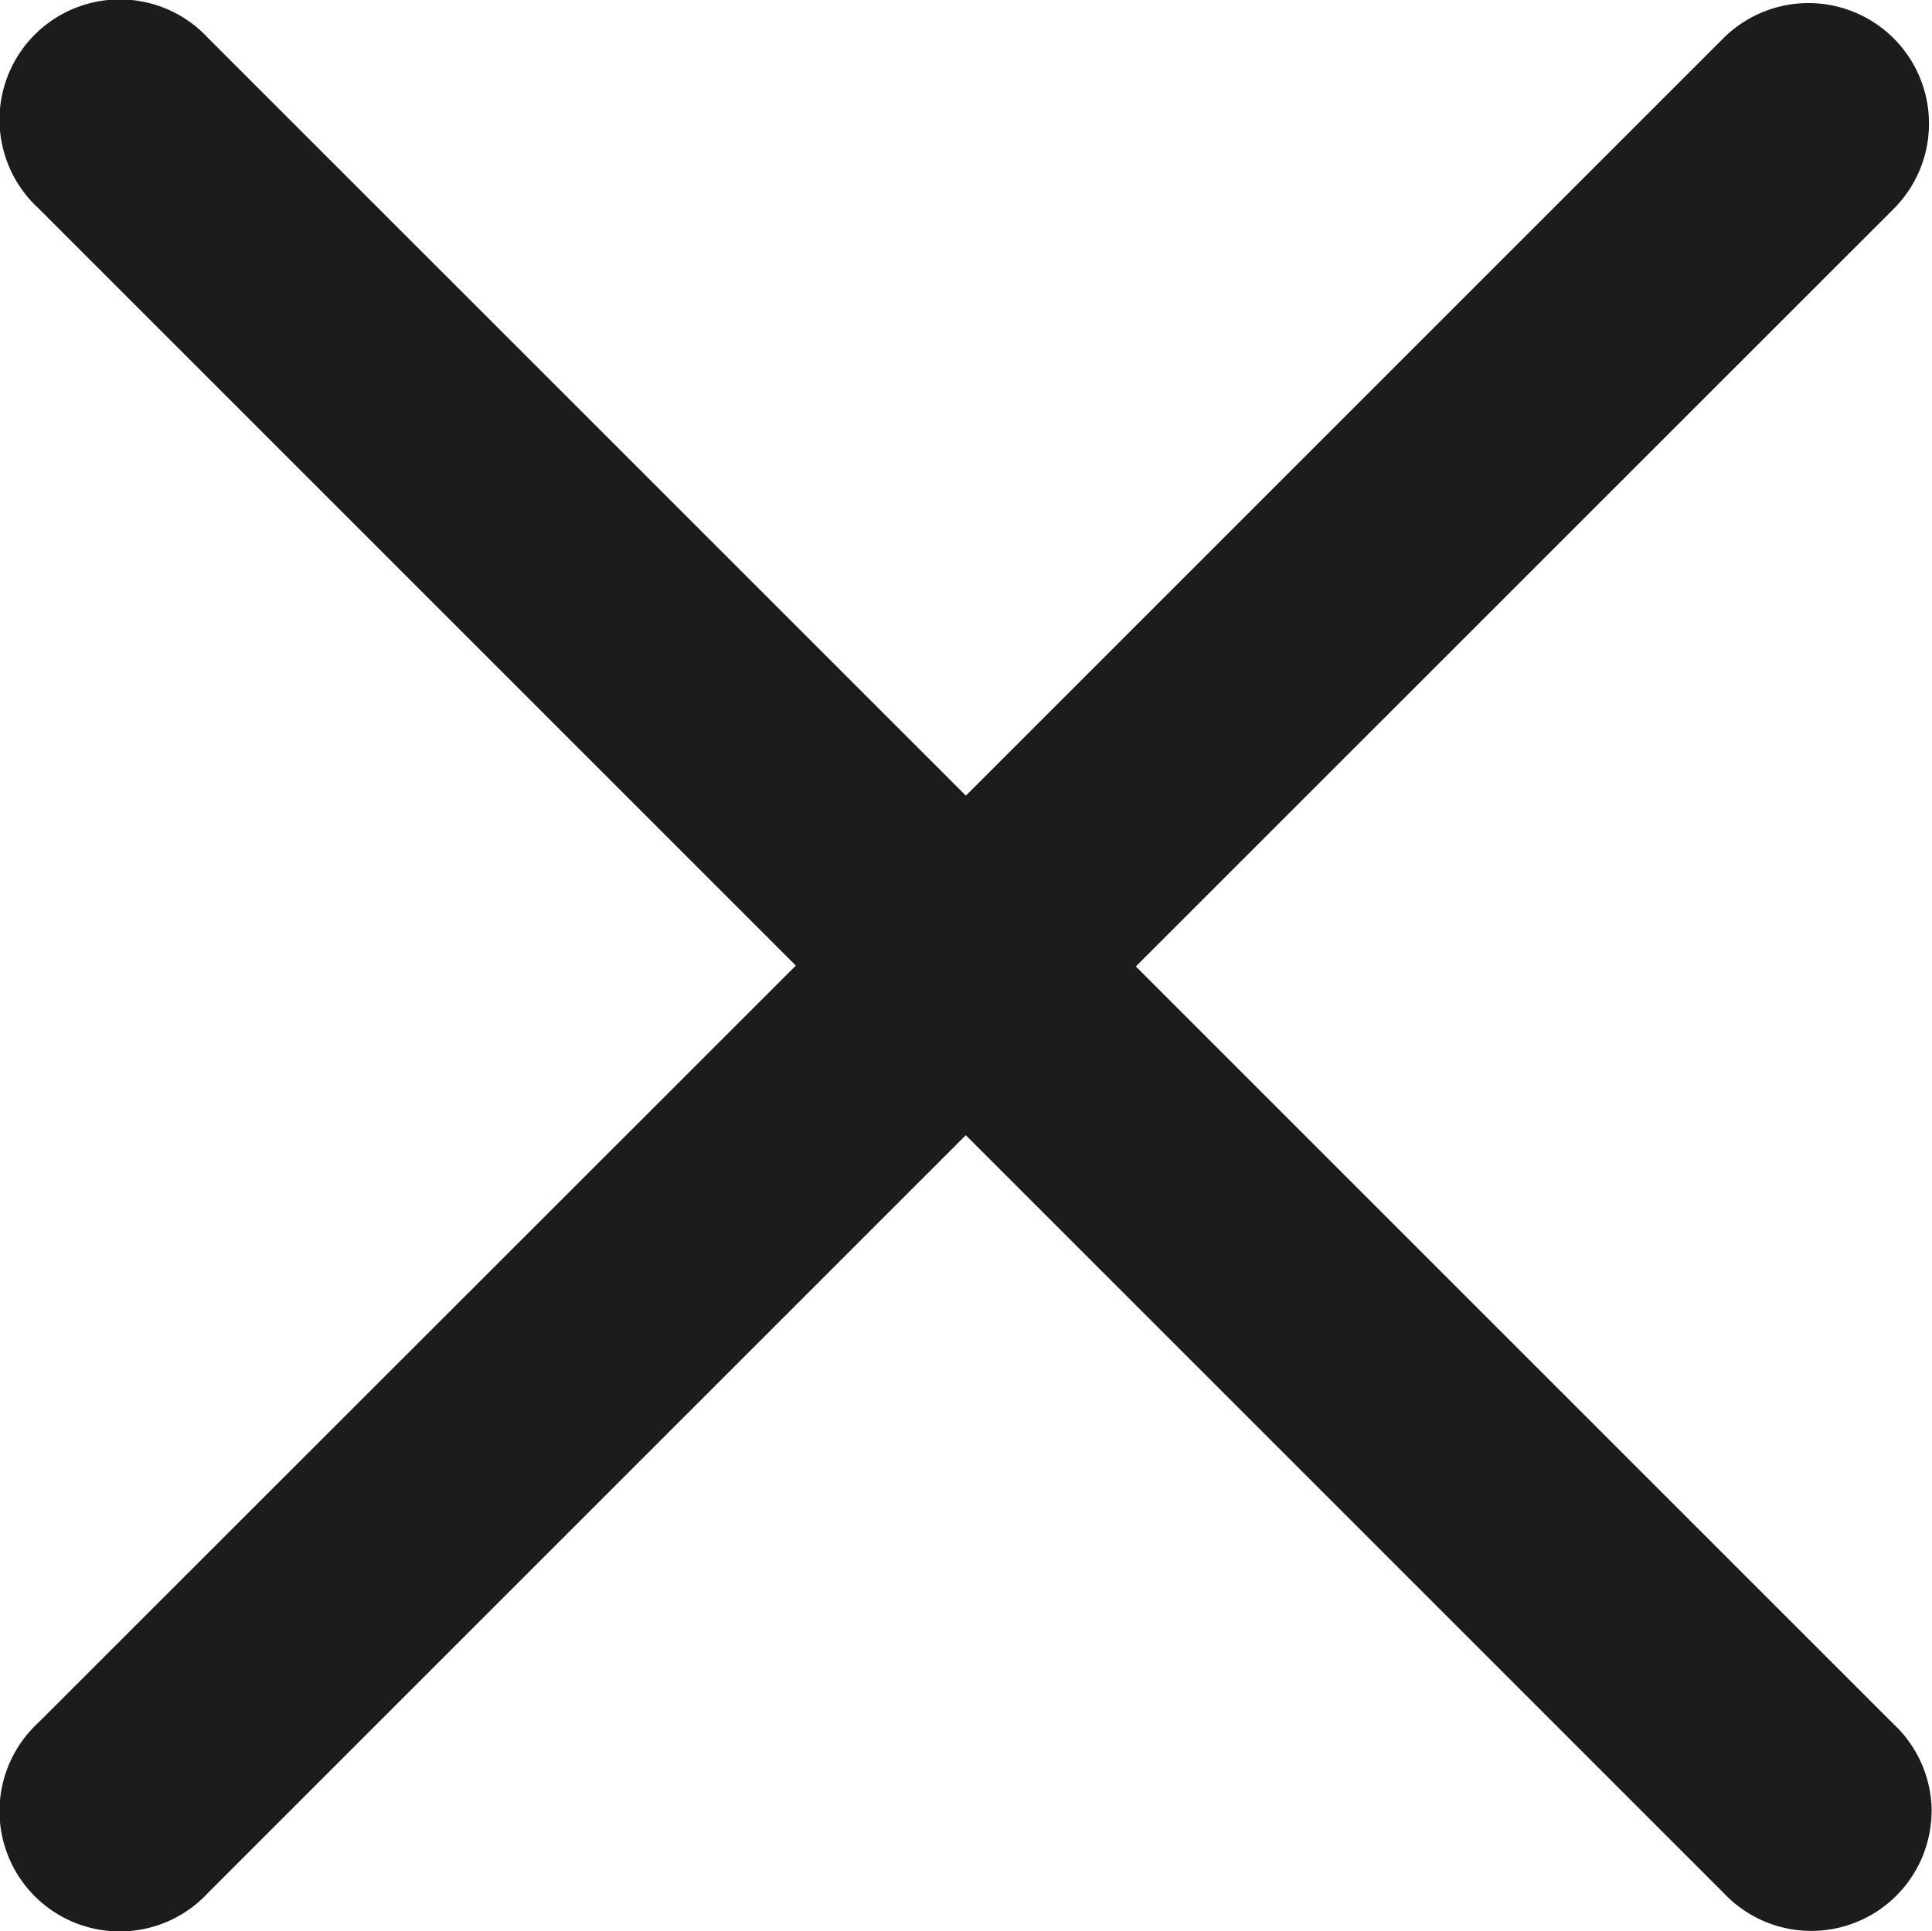 <svg xmlns="http://www.w3.org/2000/svg" width="23.099" height="23.094" viewBox="0 0 23.099 23.094">
  <path id="Shape" d="M23.094,21.663a1.439,1.439,0,0,0-.457-1.049l-9.058-9.058L22.637,2.5A1.441,1.441,0,1,0,20.605.456L11.547,9.514,2.488.456A1.438,1.438,0,1,0,.456,2.488l9.058,9.058L.456,20.6a1.438,1.438,0,1,0,2.032,2.032l9.058-9.058,9.058,9.058a1.438,1.438,0,0,0,2.489-.974Z" transform="translate(0.001 0)" fill="#1c1c1c"/>
</svg>
